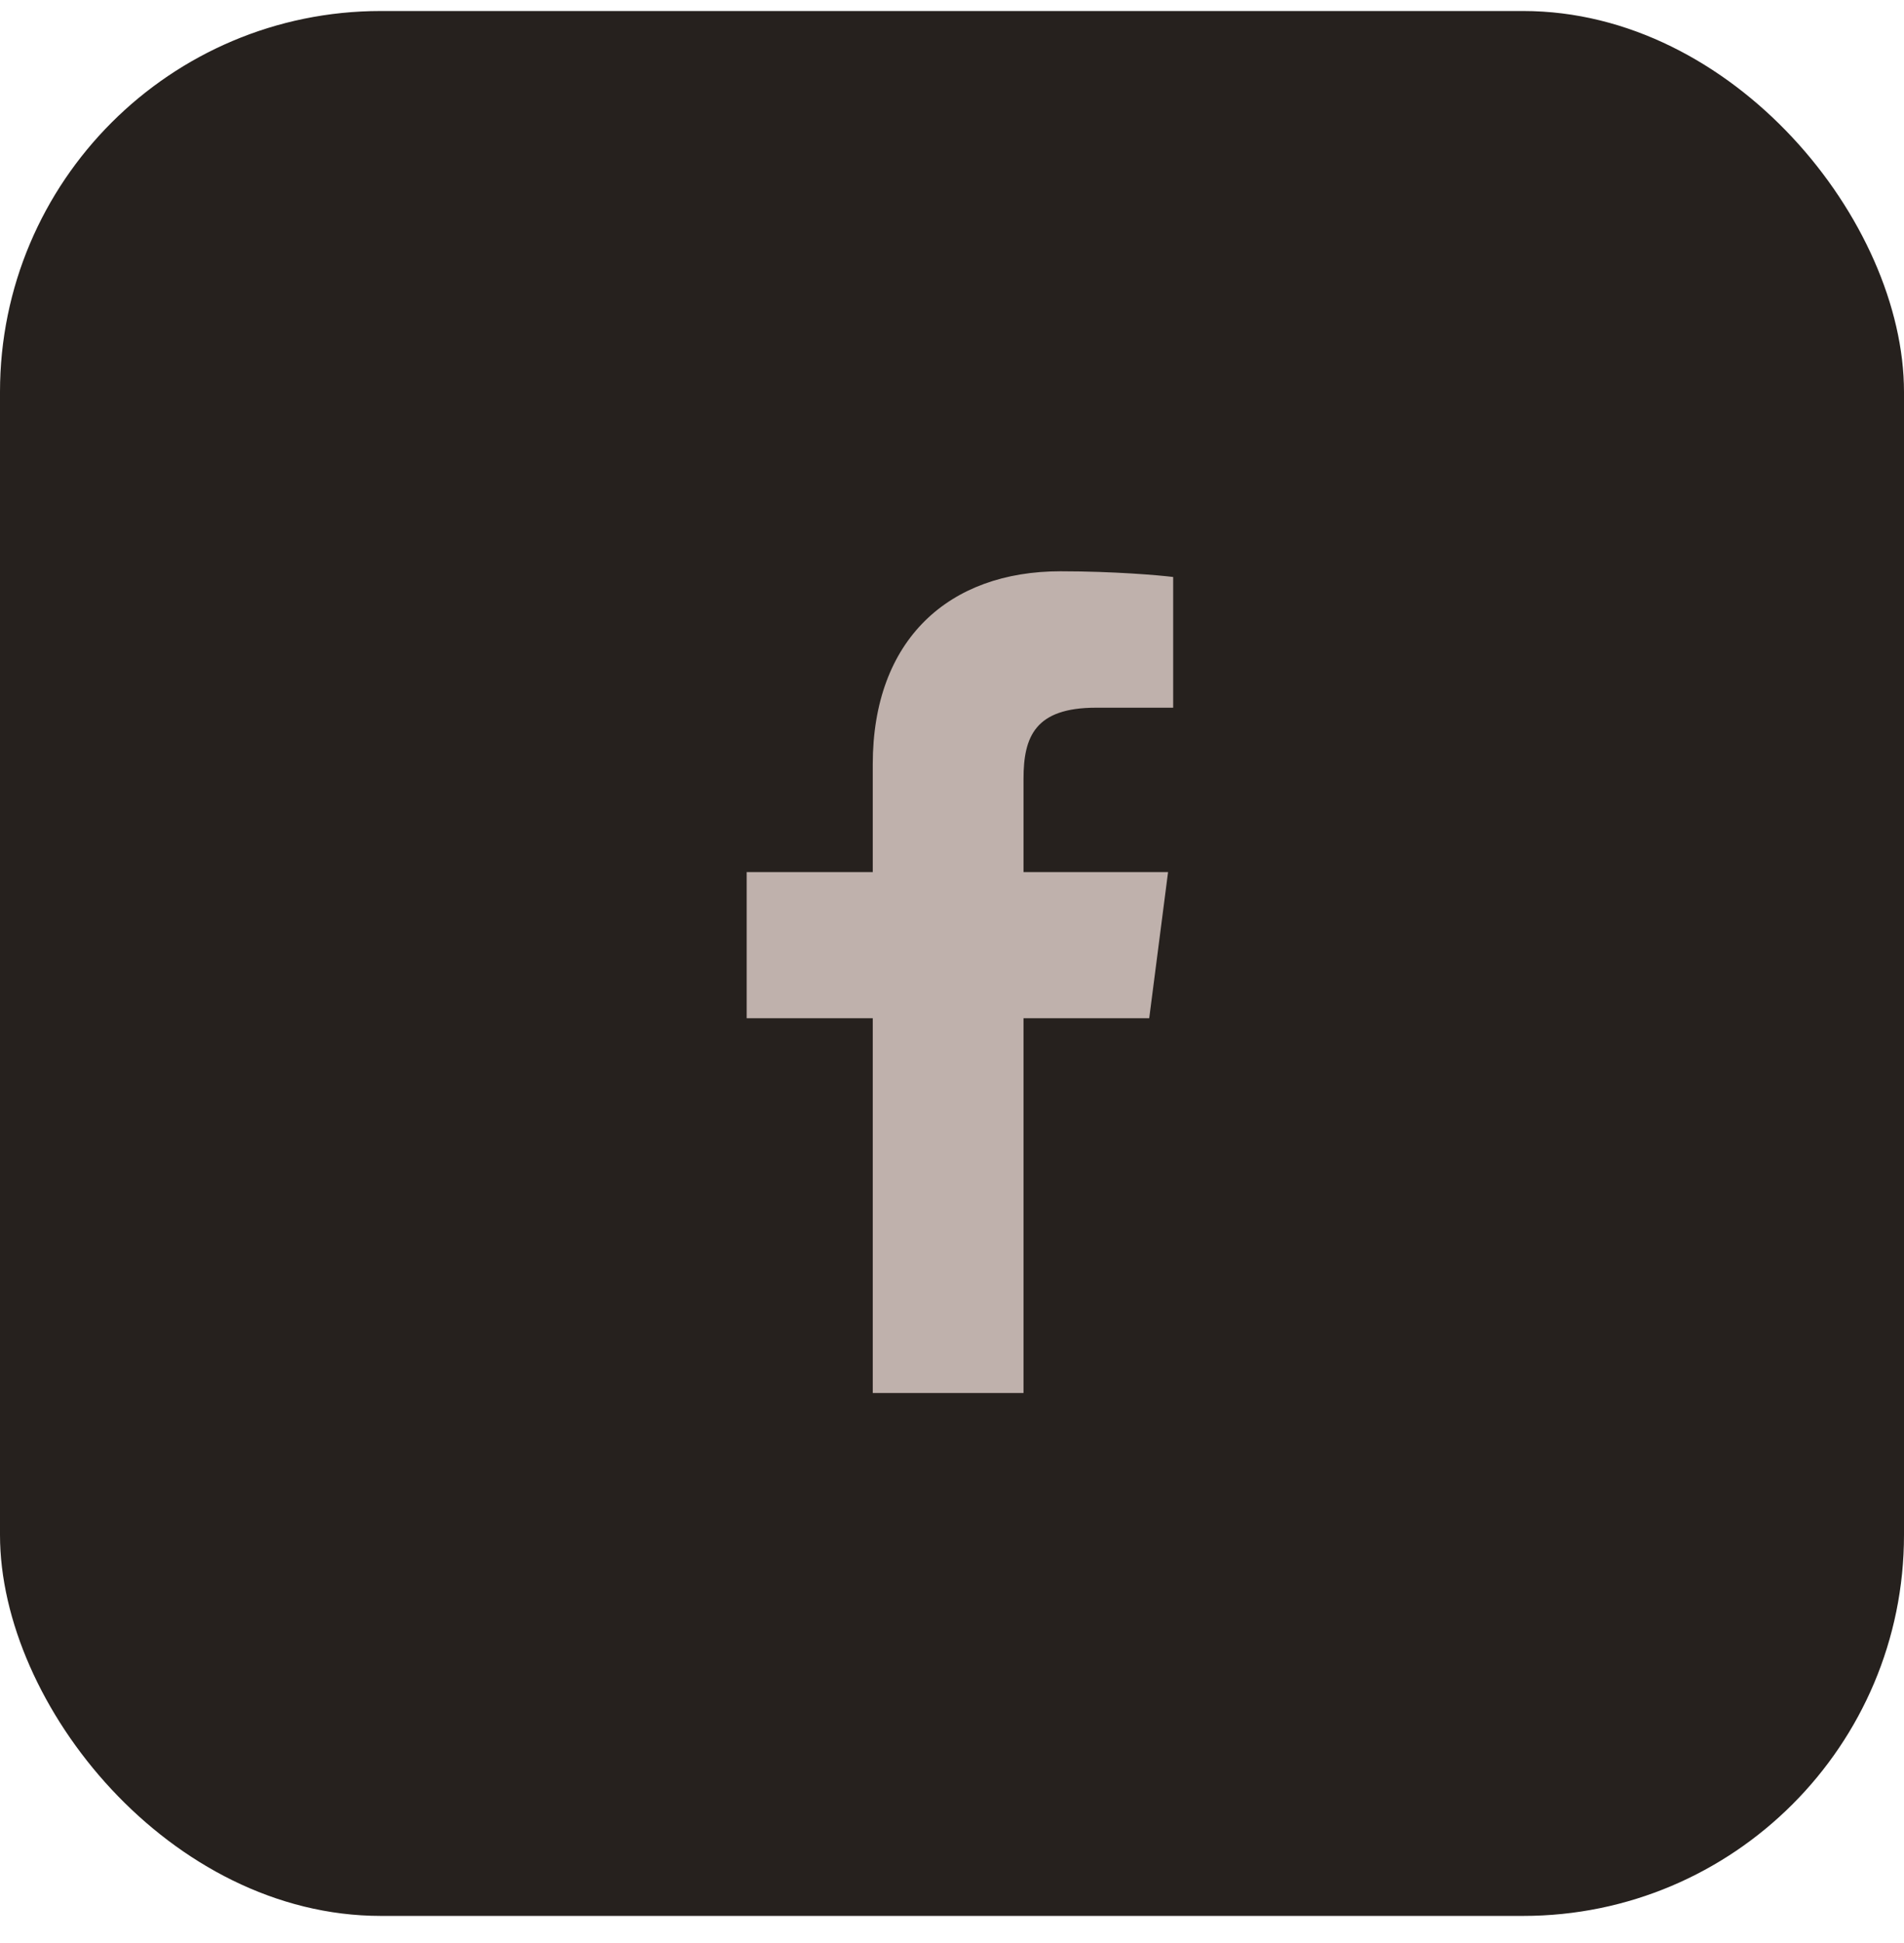 <svg width="50" height="51" viewBox="0 0 50 51" fill="none" xmlns="http://www.w3.org/2000/svg">
<rect y="0.289" width="50" height="50" rx="10" fill="#26211E"/>
<path d="M26.878 36.564V26.726H30.179L30.674 22.891H26.878V20.443C26.878 19.333 27.185 18.576 28.779 18.576L30.808 18.576V15.145C30.457 15.1 29.252 14.995 27.85 14.995C24.923 14.995 22.919 16.782 22.919 20.063V22.891H19.608V26.726H22.919V36.564H26.878Z" fill="#BFB1AC"/>
</svg>

